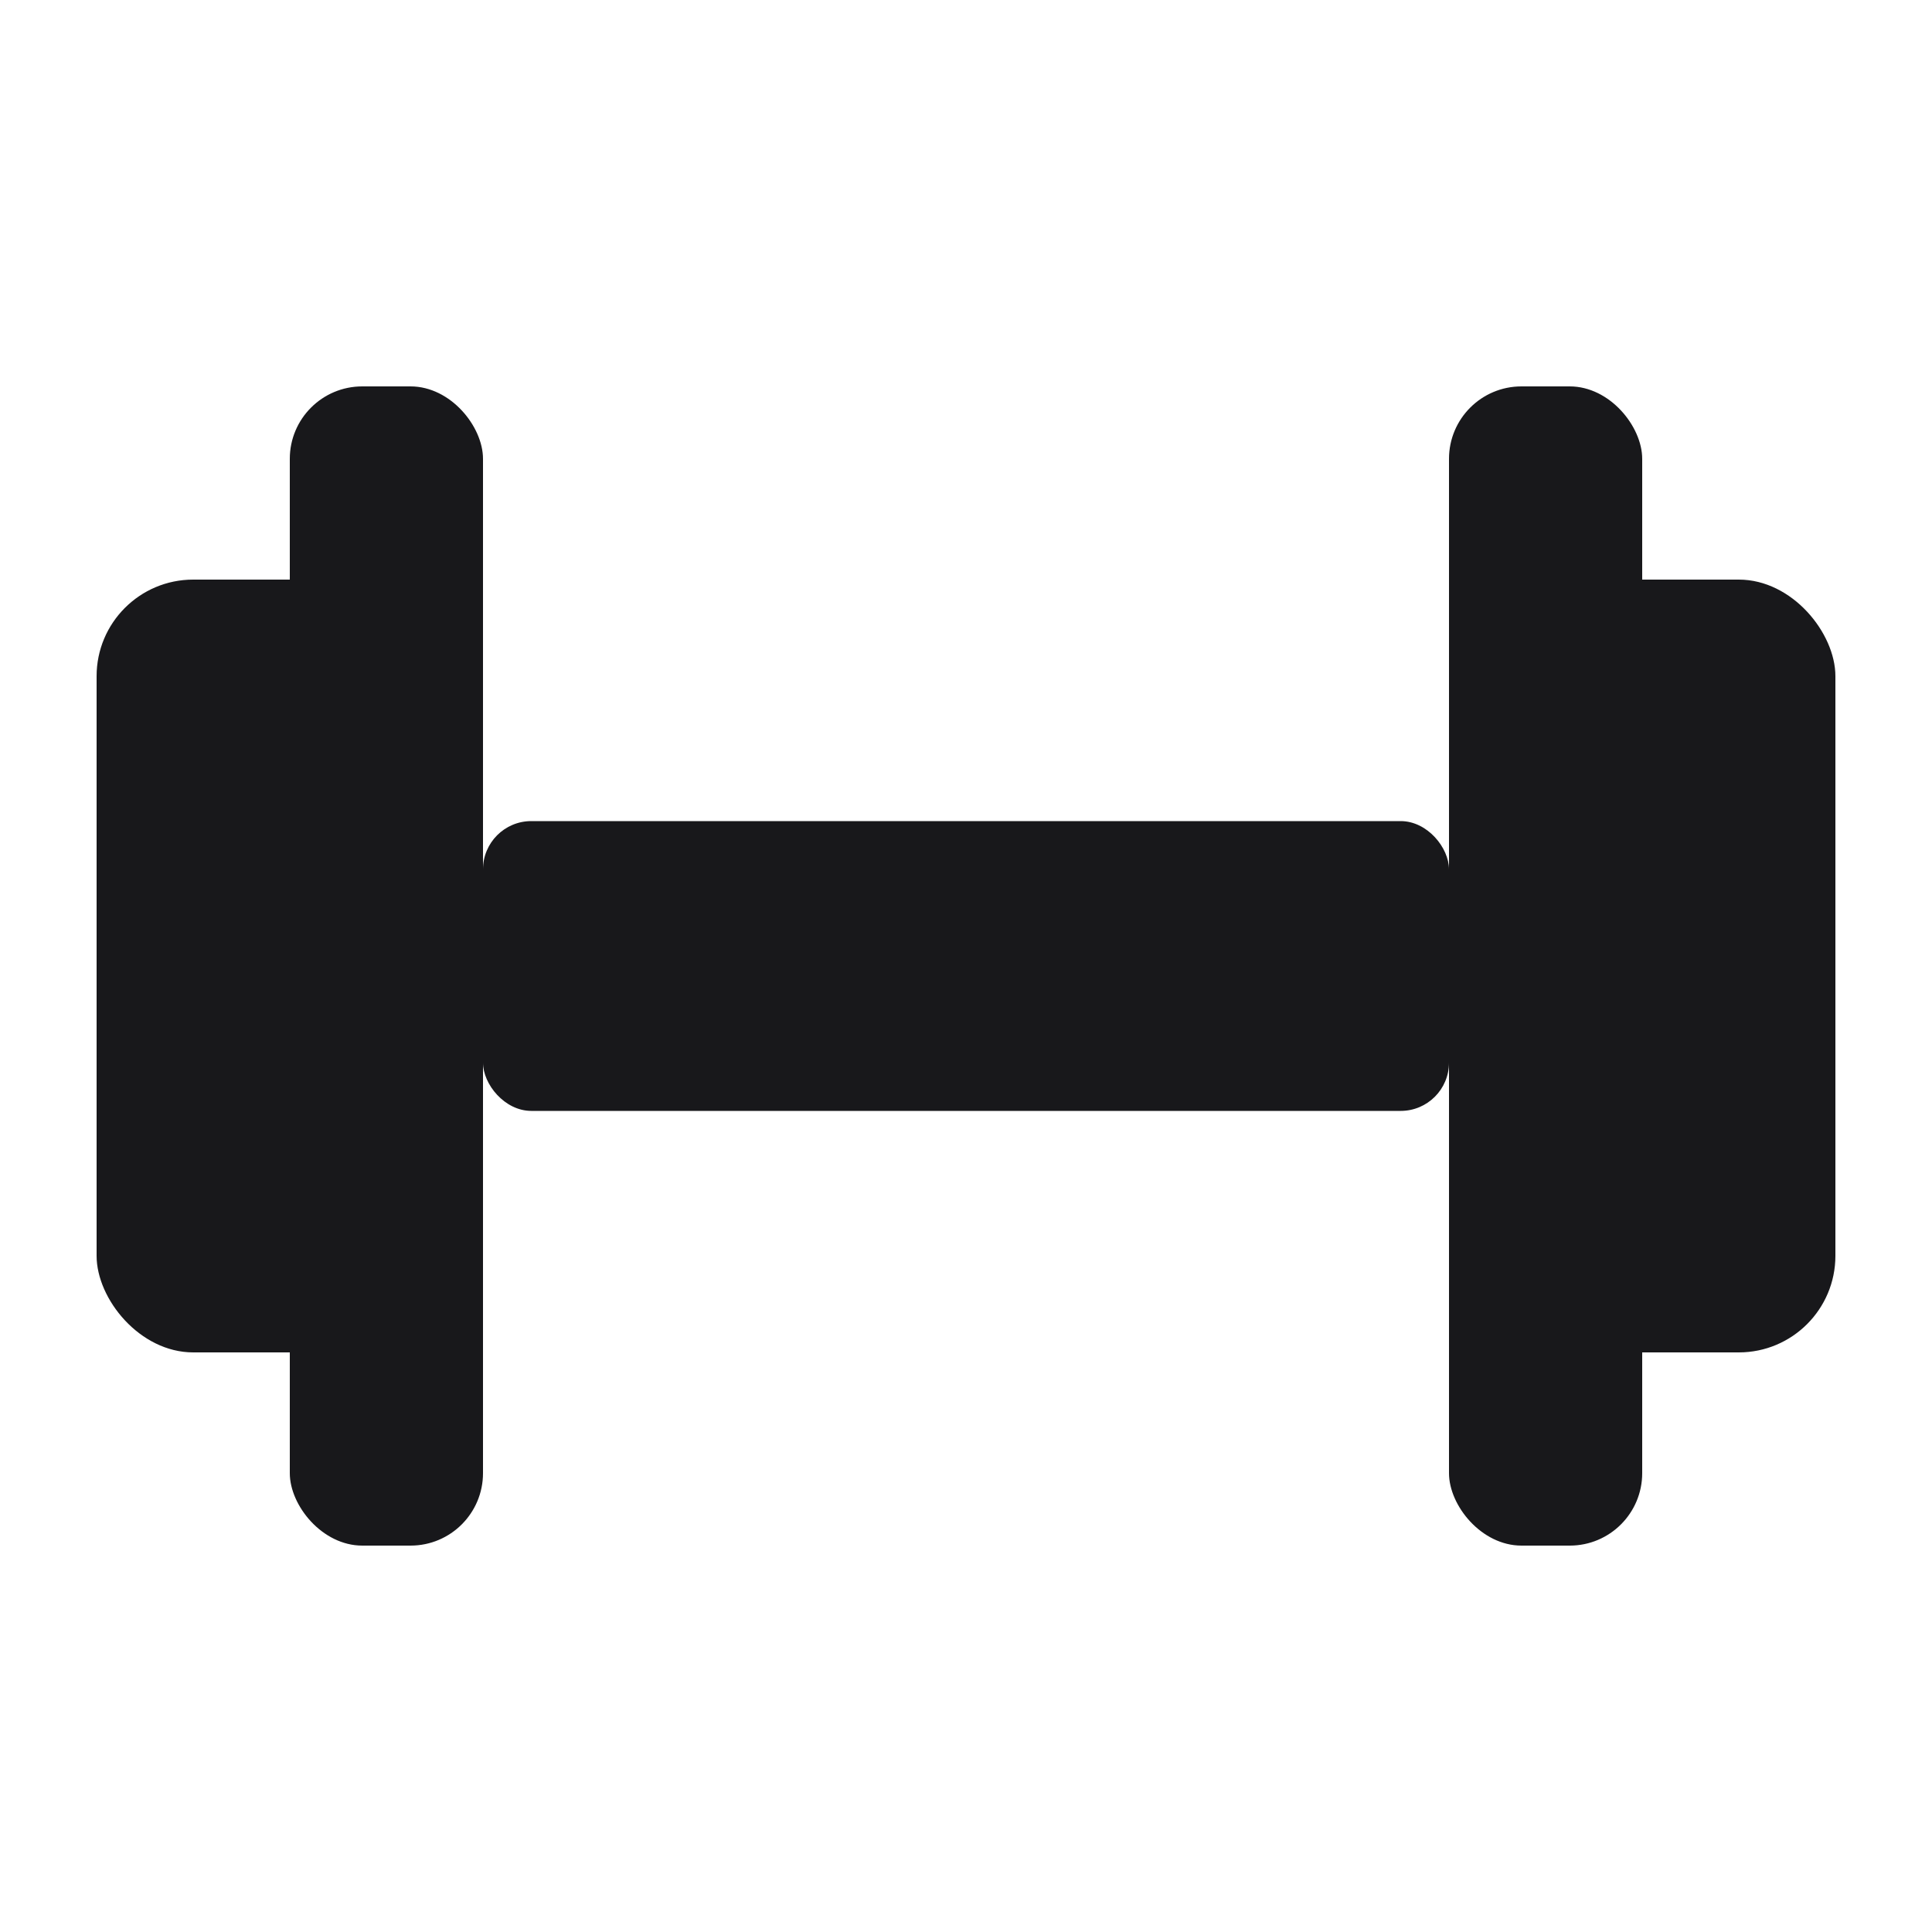 <svg width="32" height="32" viewBox="0 0 40 40" fill="none" xmlns="http://www.w3.org/2000/svg">
    <rect x="2" y="12" width="6" height="16" rx="2" fill="#18181b" />
    <rect x="32" y="12" width="6" height="16" rx="2" fill="#18181b" />
    <rect x="6" y="8" width="4" height="24" rx="1.5" fill="#18181b" />
    <rect x="30" y="8" width="4" height="24" rx="1.5" fill="#18181b" />
    <rect x="10" y="17" width="20" height="6" rx="1" fill="#18181b" />
</svg>
